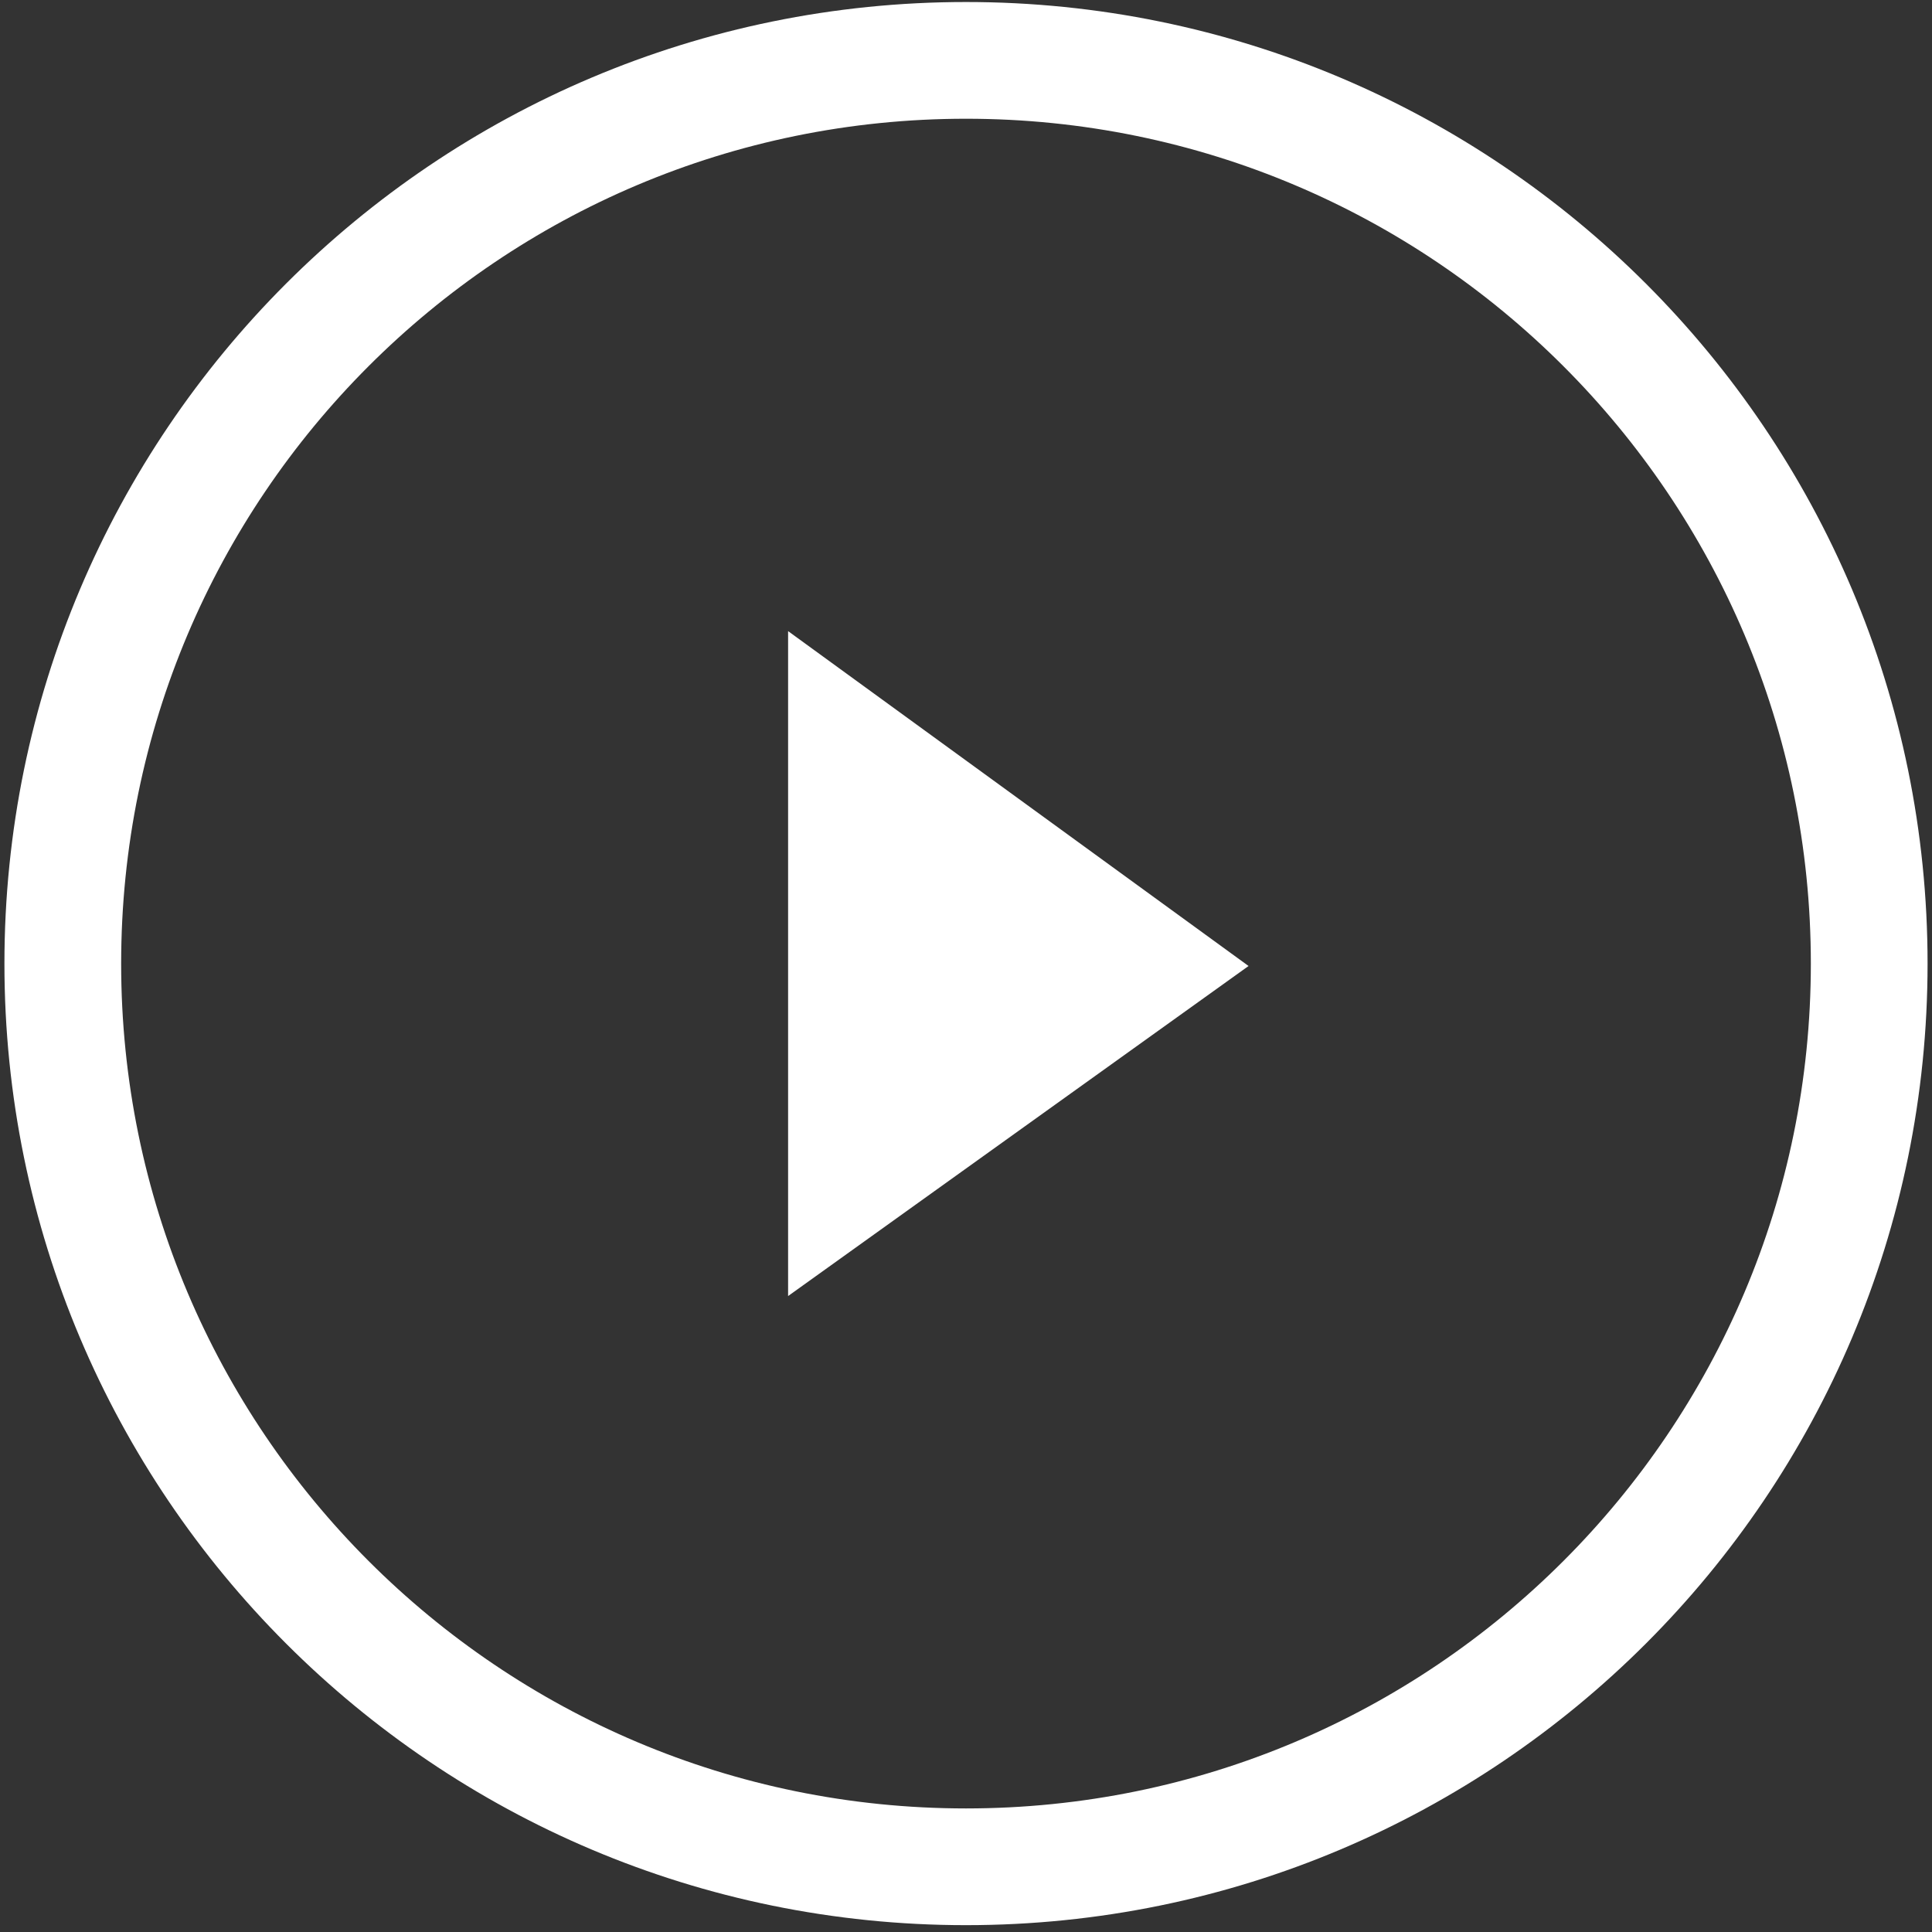 <svg width="24" height="24" viewBox="0 0 24 24" fill="none" xmlns="http://www.w3.org/2000/svg">
<rect x="0" y="0" width="24" height="24" fill="#333333" stroke="none"/>
<g clip-path="url(#clip0_30_32)">
<path d="M12 23.19C18.197 23.19 23.22 18.167 23.22 11.97C23.22 5.773 18.197 0.75 12 0.75C5.803 0.75 0.78 5.773 0.78 11.97C0.78 18.167 5.803 23.19 12 23.19Z" stroke="white" stroke-width="1.45"/>
<path d="M15.51 12L9.79 7.84V16.1L15.51 12Z" fill="white"/>
</g>
<defs>
<clipPath id="clip0_30_32">
<rect width="24" height="24" fill="white"/>
</clipPath>
</defs>
</svg>
